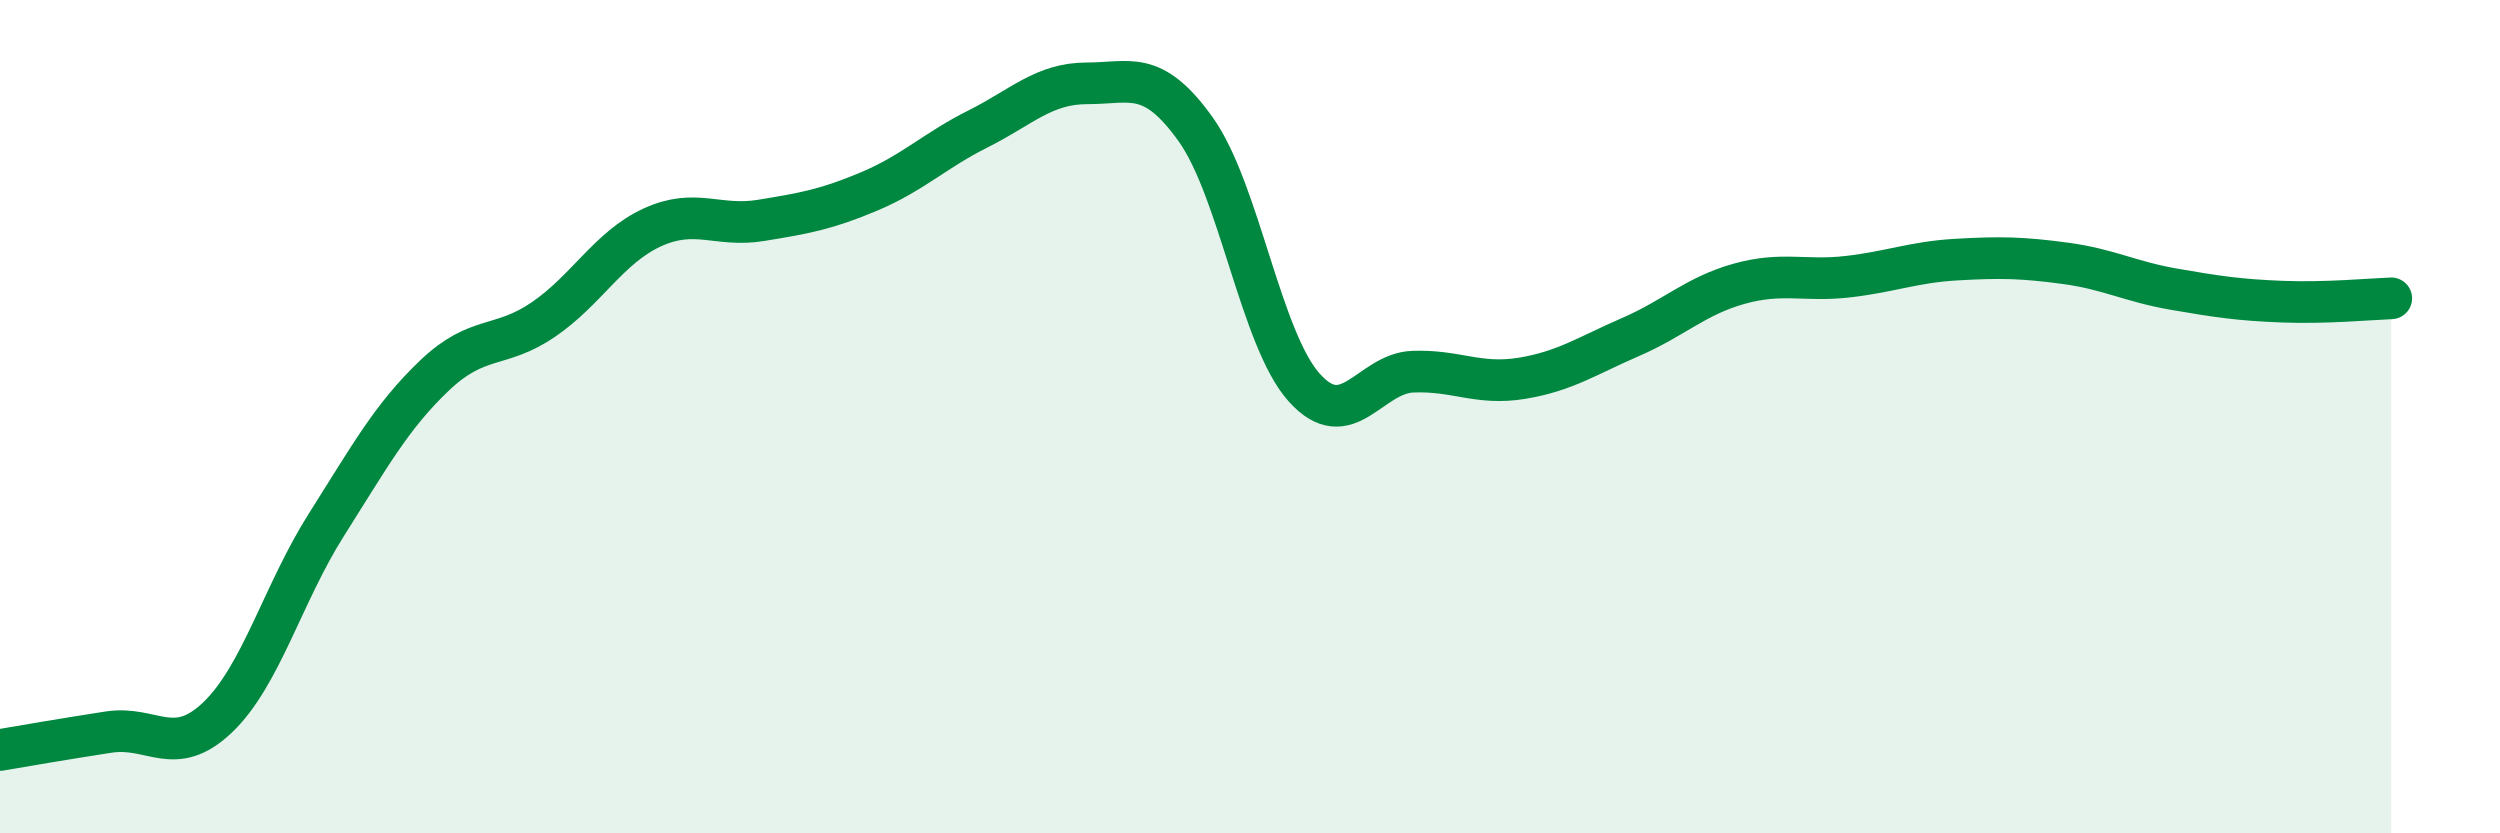 
    <svg width="60" height="20" viewBox="0 0 60 20" xmlns="http://www.w3.org/2000/svg">
      <path
        d="M 0,18 C 0.52,17.91 1.57,17.73 2.61,17.57 C 3.65,17.41 4.18,18.21 5.22,17.22 C 6.26,16.23 6.79,14.24 7.83,12.6 C 8.87,10.96 9.39,10 10.43,9.01 C 11.47,8.02 12,8.38 13.04,7.67 C 14.08,6.96 14.61,5.94 15.65,5.46 C 16.69,4.98 17.22,5.46 18.26,5.29 C 19.3,5.12 19.83,5.03 20.87,4.59 C 21.91,4.15 22.44,3.61 23.48,3.09 C 24.52,2.57 25.05,2 26.09,2 C 27.13,2 27.66,1.65 28.7,3.11 C 29.74,4.57 30.26,8.14 31.3,9.3 C 32.34,10.46 32.87,8.96 33.91,8.92 C 34.95,8.88 35.48,9.25 36.52,9.08 C 37.56,8.91 38.09,8.54 39.13,8.09 C 40.17,7.64 40.7,7.1 41.74,6.81 C 42.78,6.52 43.31,6.76 44.35,6.64 C 45.39,6.52 45.92,6.29 46.96,6.23 C 48,6.17 48.53,6.18 49.57,6.32 C 50.61,6.46 51.13,6.76 52.17,6.94 C 53.21,7.12 53.74,7.2 54.78,7.24 C 55.82,7.28 56.87,7.18 57.39,7.16L57.39 20L0 20Z"
        fill="#008740"
        opacity="0.1"
        stroke-linecap="round"
        stroke-linejoin="round"
      />
      <path
        d="M 0,18 C 0.52,17.91 1.57,17.73 2.61,17.57 C 3.65,17.41 4.18,18.21 5.22,17.22 C 6.26,16.23 6.79,14.24 7.83,12.6 C 8.87,10.96 9.39,10 10.43,9.01 C 11.47,8.02 12,8.38 13.04,7.67 C 14.08,6.96 14.61,5.94 15.65,5.46 C 16.69,4.98 17.22,5.46 18.26,5.29 C 19.3,5.12 19.83,5.03 20.87,4.59 C 21.91,4.15 22.44,3.61 23.48,3.09 C 24.52,2.57 25.05,2 26.09,2 C 27.13,2 27.66,1.65 28.7,3.11 C 29.74,4.57 30.26,8.14 31.3,9.3 C 32.34,10.46 32.87,8.96 33.91,8.92 C 34.95,8.88 35.48,9.25 36.52,9.08 C 37.56,8.91 38.09,8.54 39.13,8.09 C 40.17,7.64 40.7,7.1 41.74,6.81 C 42.78,6.52 43.31,6.76 44.35,6.64 C 45.39,6.52 45.92,6.29 46.96,6.23 C 48,6.17 48.53,6.18 49.57,6.32 C 50.61,6.46 51.13,6.76 52.17,6.94 C 53.21,7.12 53.74,7.2 54.78,7.24 C 55.82,7.28 56.87,7.18 57.39,7.16"
        stroke="#008740"
        stroke-width="1"
        fill="none"
        stroke-linecap="round"
        stroke-linejoin="round"
      />
    </svg>
  